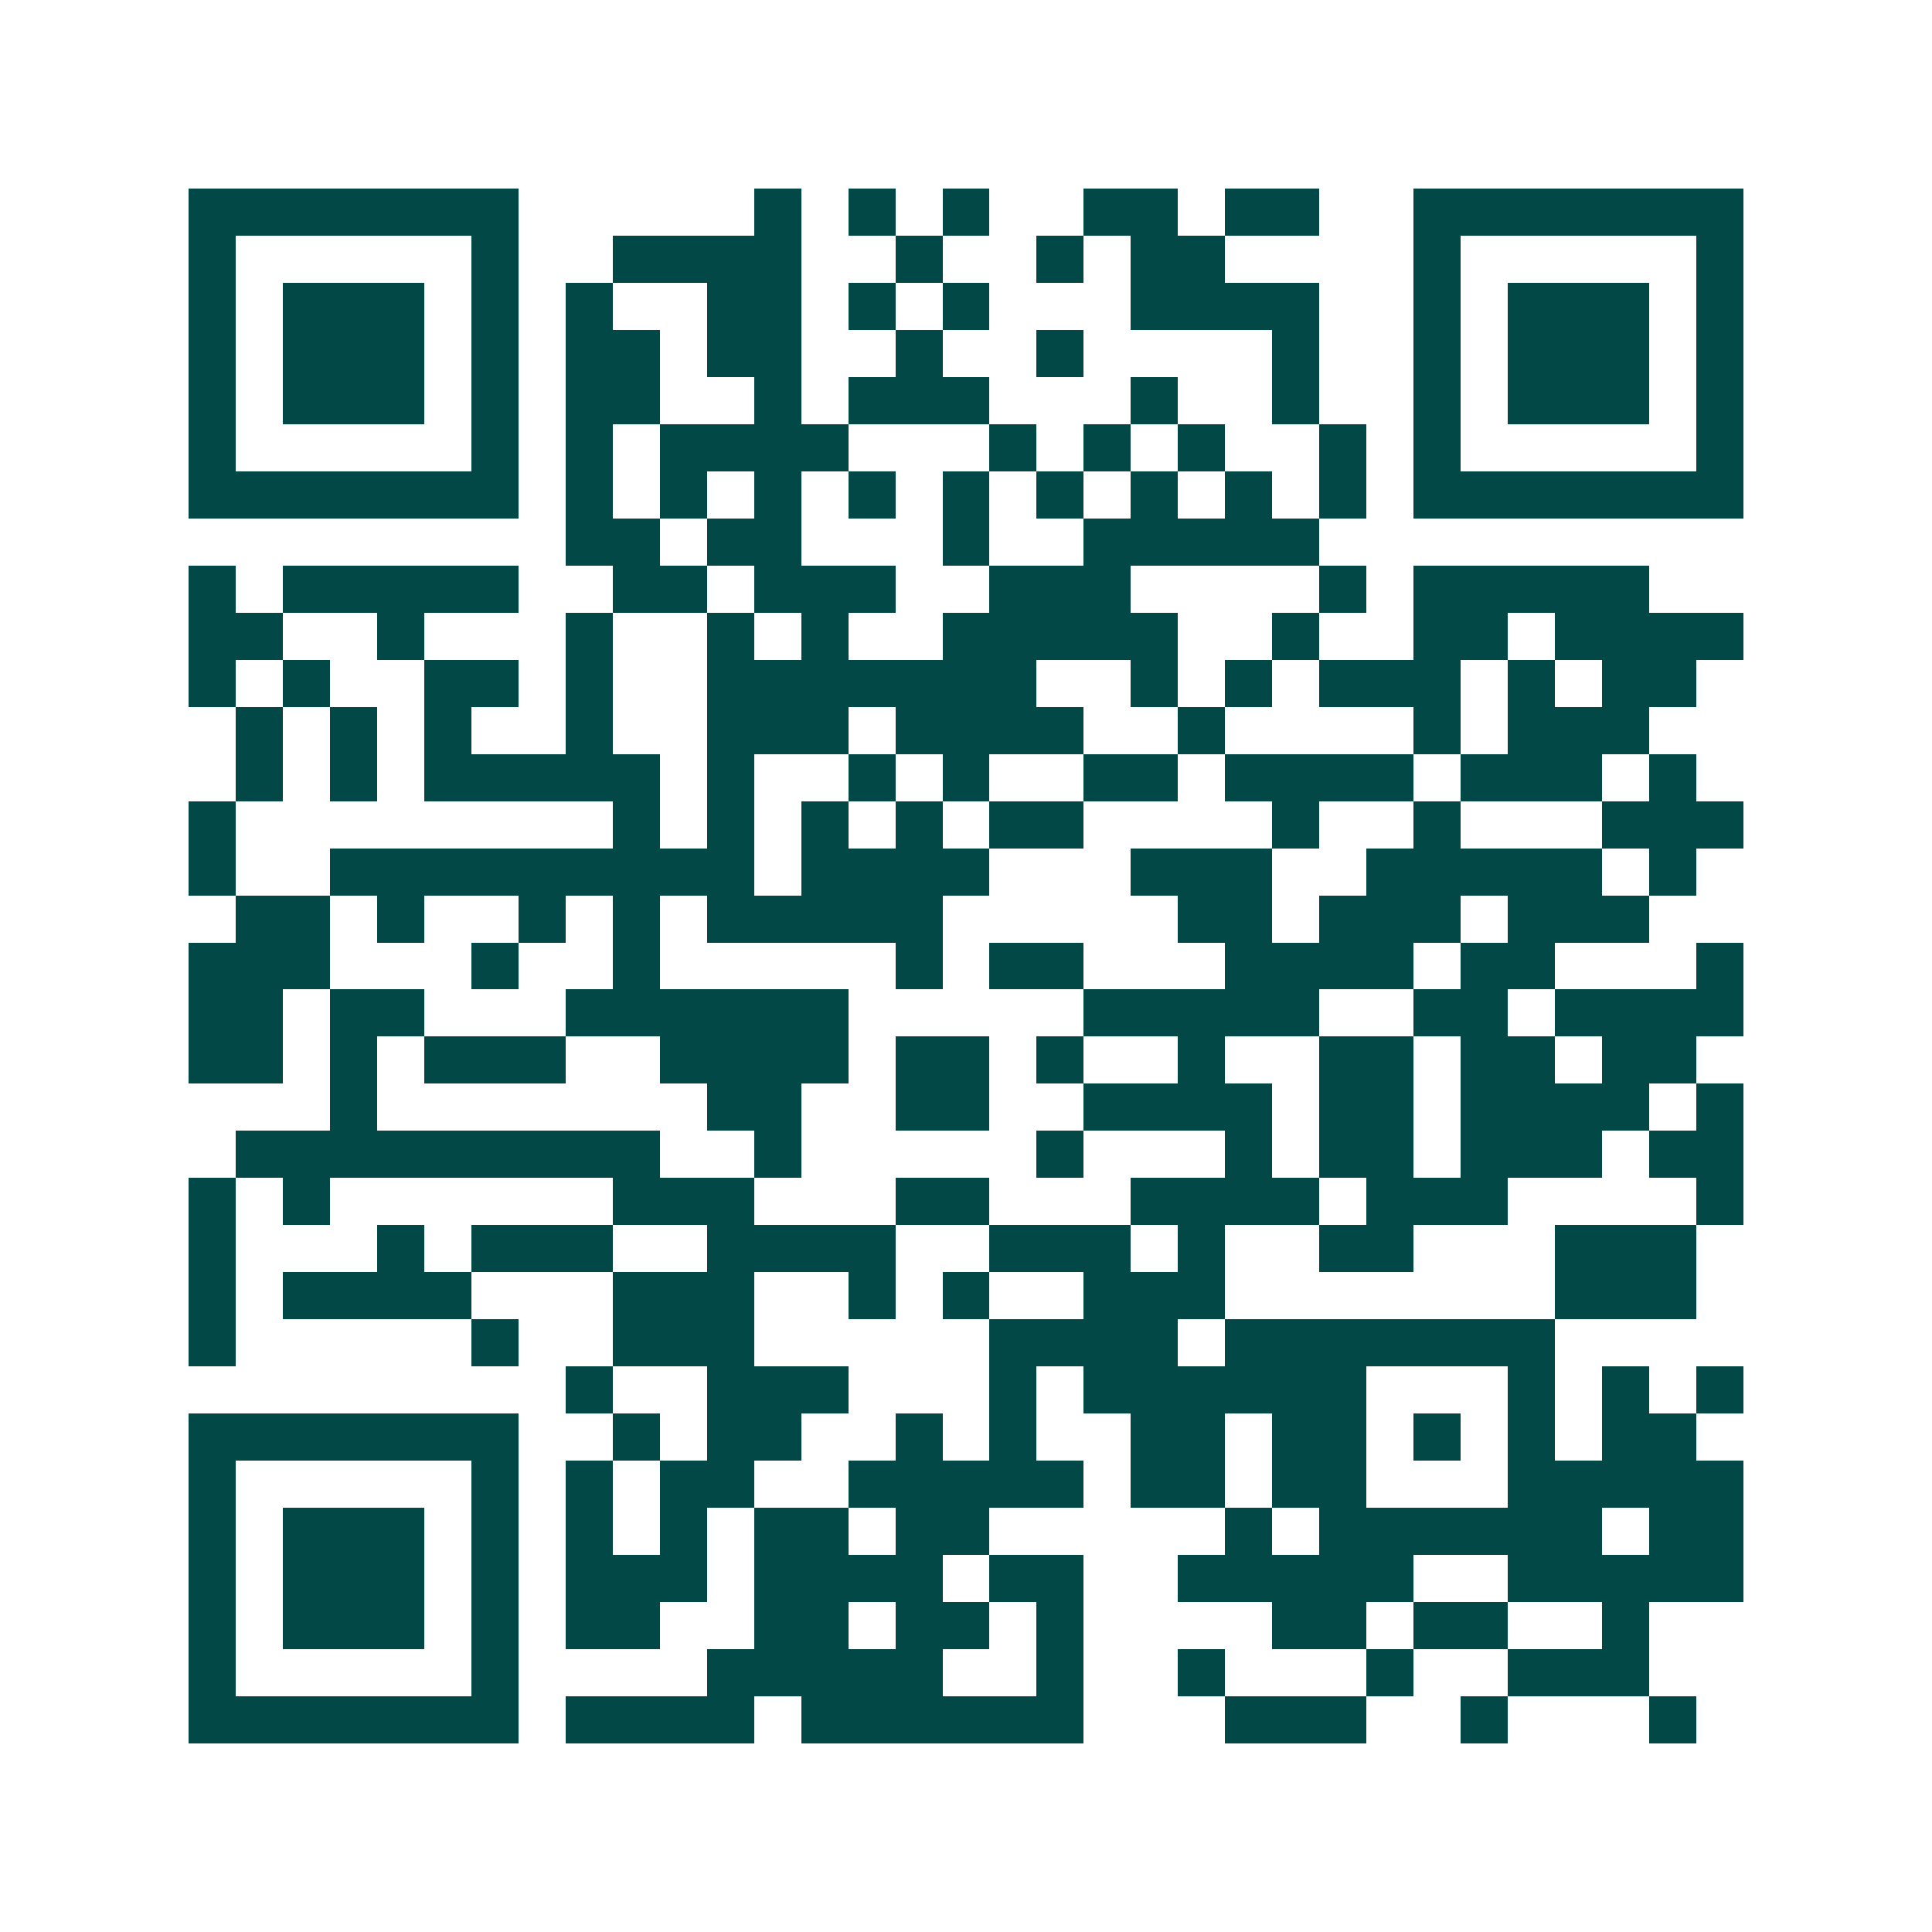 <svg xmlns="http://www.w3.org/2000/svg" width="200" height="200" viewBox="0 0 41 41" shape-rendering="crispEdges"><path fill="#ffffff" d="M0 0h41v41H0z"/><path stroke="#014847" d="M4 4.5h7m5 0h1m1 0h1m1 0h1m2 0h2m1 0h2m2 0h7M4 5.5h1m5 0h1m2 0h4m2 0h1m2 0h1m1 0h2m4 0h1m5 0h1M4 6.5h1m1 0h3m1 0h1m1 0h1m2 0h2m1 0h1m1 0h1m3 0h4m2 0h1m1 0h3m1 0h1M4 7.5h1m1 0h3m1 0h1m1 0h2m1 0h2m2 0h1m2 0h1m4 0h1m2 0h1m1 0h3m1 0h1M4 8.5h1m1 0h3m1 0h1m1 0h2m2 0h1m1 0h3m3 0h1m2 0h1m2 0h1m1 0h3m1 0h1M4 9.5h1m5 0h1m1 0h1m1 0h4m3 0h1m1 0h1m1 0h1m2 0h1m1 0h1m5 0h1M4 10.5h7m1 0h1m1 0h1m1 0h1m1 0h1m1 0h1m1 0h1m1 0h1m1 0h1m1 0h1m1 0h7M12 11.5h2m1 0h2m3 0h1m2 0h5M4 12.5h1m1 0h5m2 0h2m1 0h3m2 0h3m4 0h1m1 0h5M4 13.5h2m2 0h1m3 0h1m2 0h1m1 0h1m2 0h5m2 0h1m2 0h2m1 0h4M4 14.5h1m1 0h1m2 0h2m1 0h1m2 0h7m2 0h1m1 0h1m1 0h3m1 0h1m1 0h2M5 15.5h1m1 0h1m1 0h1m2 0h1m2 0h3m1 0h4m2 0h1m4 0h1m1 0h3M5 16.5h1m1 0h1m1 0h5m1 0h1m2 0h1m1 0h1m2 0h2m1 0h4m1 0h3m1 0h1M4 17.5h1m8 0h1m1 0h1m1 0h1m1 0h1m1 0h2m4 0h1m2 0h1m3 0h3M4 18.5h1m2 0h9m1 0h4m3 0h3m2 0h5m1 0h1M5 19.5h2m1 0h1m2 0h1m1 0h1m1 0h5m5 0h2m1 0h3m1 0h3M4 20.5h3m3 0h1m2 0h1m5 0h1m1 0h2m3 0h4m1 0h2m3 0h1M4 21.5h2m1 0h2m3 0h6m5 0h5m2 0h2m1 0h4M4 22.5h2m1 0h1m1 0h3m2 0h4m1 0h2m1 0h1m2 0h1m2 0h2m1 0h2m1 0h2M7 23.5h1m7 0h2m2 0h2m2 0h4m1 0h2m1 0h4m1 0h1M5 24.5h9m2 0h1m5 0h1m3 0h1m1 0h2m1 0h3m1 0h2M4 25.5h1m1 0h1m6 0h3m3 0h2m3 0h4m1 0h3m4 0h1M4 26.5h1m3 0h1m1 0h3m2 0h4m2 0h3m1 0h1m2 0h2m3 0h3M4 27.5h1m1 0h4m3 0h3m2 0h1m1 0h1m2 0h3m7 0h3M4 28.5h1m5 0h1m2 0h3m5 0h4m1 0h7M12 29.5h1m2 0h3m3 0h1m1 0h6m3 0h1m1 0h1m1 0h1M4 30.5h7m2 0h1m1 0h2m2 0h1m1 0h1m2 0h2m1 0h2m1 0h1m1 0h1m1 0h2M4 31.5h1m5 0h1m1 0h1m1 0h2m2 0h5m1 0h2m1 0h2m3 0h5M4 32.5h1m1 0h3m1 0h1m1 0h1m1 0h1m1 0h2m1 0h2m5 0h1m1 0h6m1 0h2M4 33.5h1m1 0h3m1 0h1m1 0h3m1 0h4m1 0h2m2 0h5m2 0h5M4 34.5h1m1 0h3m1 0h1m1 0h2m2 0h2m1 0h2m1 0h1m4 0h2m1 0h2m2 0h1M4 35.5h1m5 0h1m4 0h5m2 0h1m2 0h1m3 0h1m2 0h3M4 36.5h7m1 0h4m1 0h6m3 0h3m2 0h1m3 0h1"/></svg>

